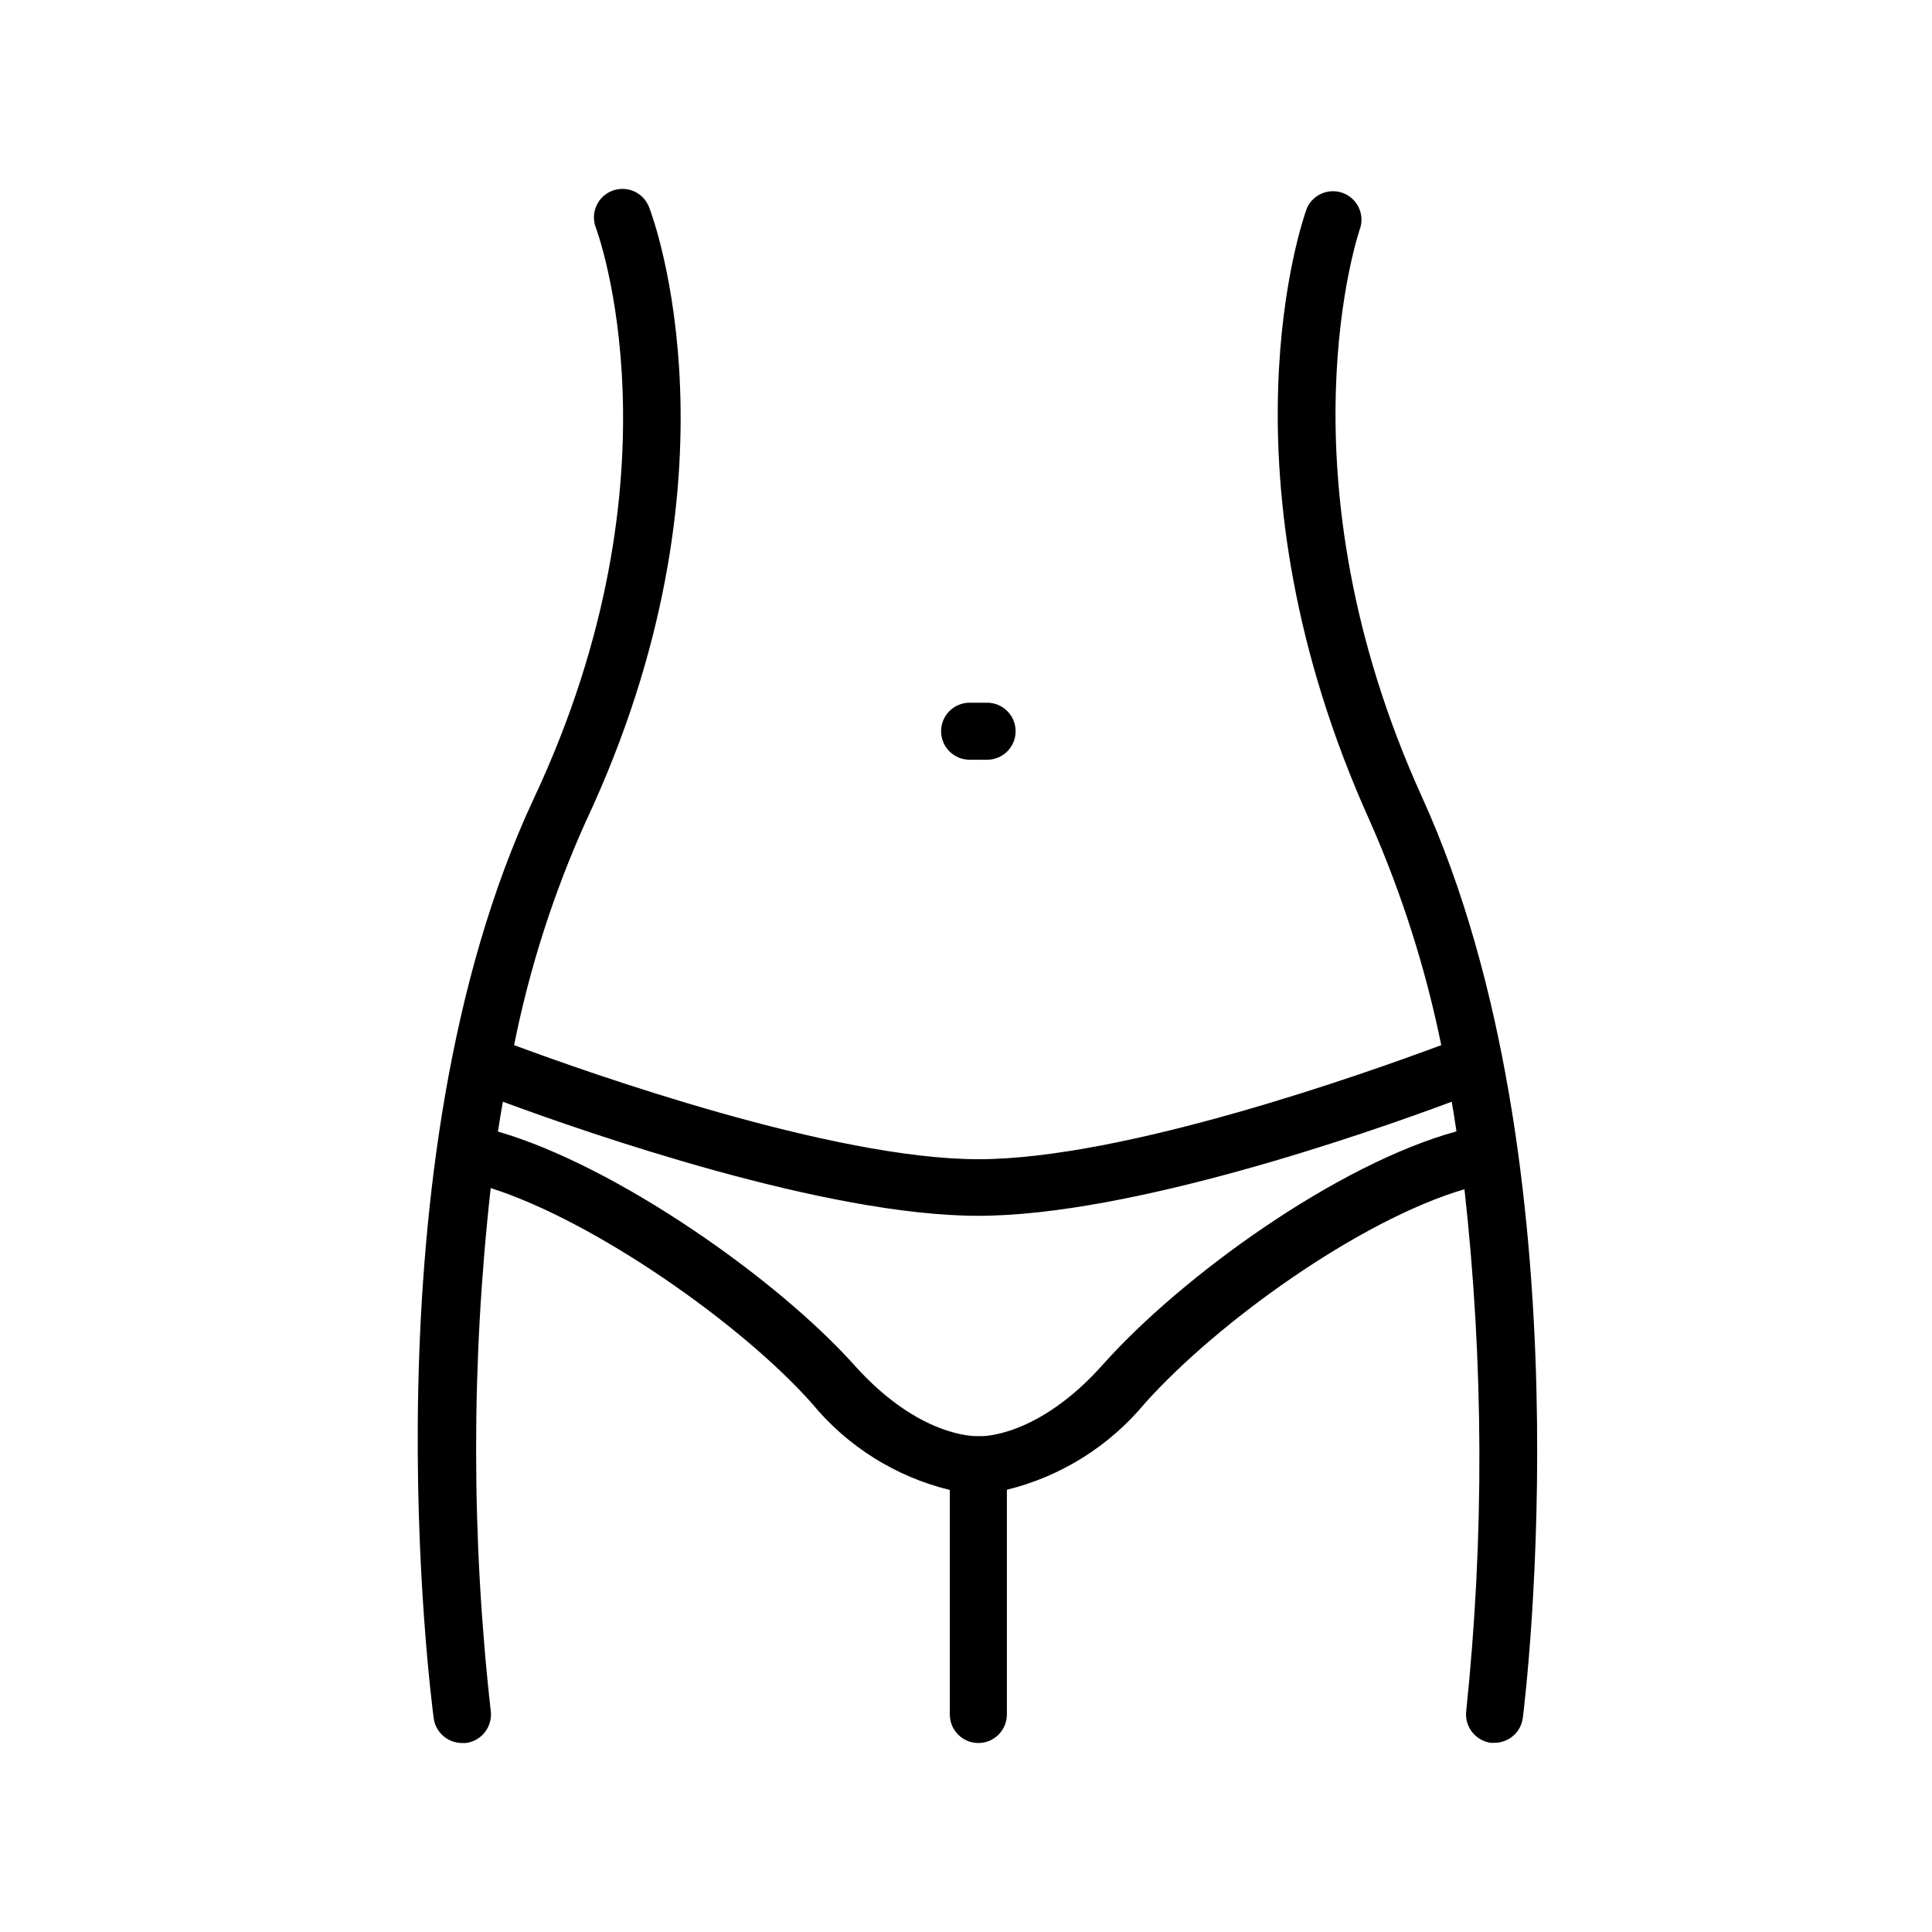 <?xml version="1.0" encoding="UTF-8"?>
<!-- Uploaded to: SVG Repo, www.svgrepo.com, Generator: SVG Repo Mixer Tools -->
<svg fill="#000000" width="800px" height="800px" version="1.1" viewBox="144 144 512 512" xmlns="http://www.w3.org/2000/svg">
 <g>
  <path d="m539.1 605.86h0.957c3.805 0.004 7.023-2.824 7.504-6.602 0.754-5.945 17.734-146.11-26.652-243.89-38.945-85.648-16.676-150.39-16.375-151.14l0.004 0.004c1.047-3.82-1.027-7.801-4.762-9.125s-7.856 0.461-9.445 4.086c-1.059 2.82-24.836 70.535 16.777 162.58 8.371 19.004 14.691 38.852 18.84 59.199-19.75 7.356-83.883 30.23-122.63 30.23-38.742 0-103.23-22.871-123.08-30.23h0.004c4.082-20.402 10.453-40.277 18.996-59.246 43.176-92.047 17.887-160.01 16.777-162.83h-0.004c-1.5-3.898-5.875-5.836-9.773-4.332-3.894 1.5-5.836 5.875-4.332 9.773 0.25 0.656 24.133 64.688-16.375 151.14-45.594 97.332-27.355 237.95-26.598 243.89 0.523 3.746 3.723 6.535 7.504 6.551h1.008c2.016-0.25 3.848-1.297 5.086-2.906 1.242-1.609 1.785-3.648 1.516-5.66-5.16-46.02-5.16-92.477 0-138.5 27.609 8.766 66.504 36.074 85.094 57.031 9.383 11.414 22.219 19.477 36.574 22.973v59.5c0 4.176 3.383 7.559 7.559 7.559 4.172 0 7.559-3.383 7.559-7.559v-59.551c14.332-3.527 27.152-11.562 36.574-22.922 19.297-21.562 56.879-48.516 84.691-56.73 5.121 45.984 5.273 92.383 0.453 138.4-0.418 4.082 2.481 7.762 6.551 8.312zm-102.98-100.06c-17.027 19.043-31.84 18.844-32.344 18.793h-0.855c-0.605 0-15.418 0.301-32.496-18.793-20.504-22.922-63.227-52.898-94.465-61.918 0.402-2.672 0.805-5.039 1.309-7.91 22.871 8.465 85.648 30.23 125.95 30.23 40.305 0 102.68-21.715 125.5-30.23 0.453 2.621 0.855 5.039 1.258 7.859-31.488 8.617-72.75 38.242-93.859 61.969z"/>
  <path d="m405.59 345.34c4.176 0 7.559-3.383 7.559-7.559 0-4.172-3.383-7.555-7.559-7.555h-4.637 0.004c-4.176 0-7.559 3.383-7.559 7.555 0 4.176 3.383 7.559 7.559 7.559z"/>
 </g>
</svg>